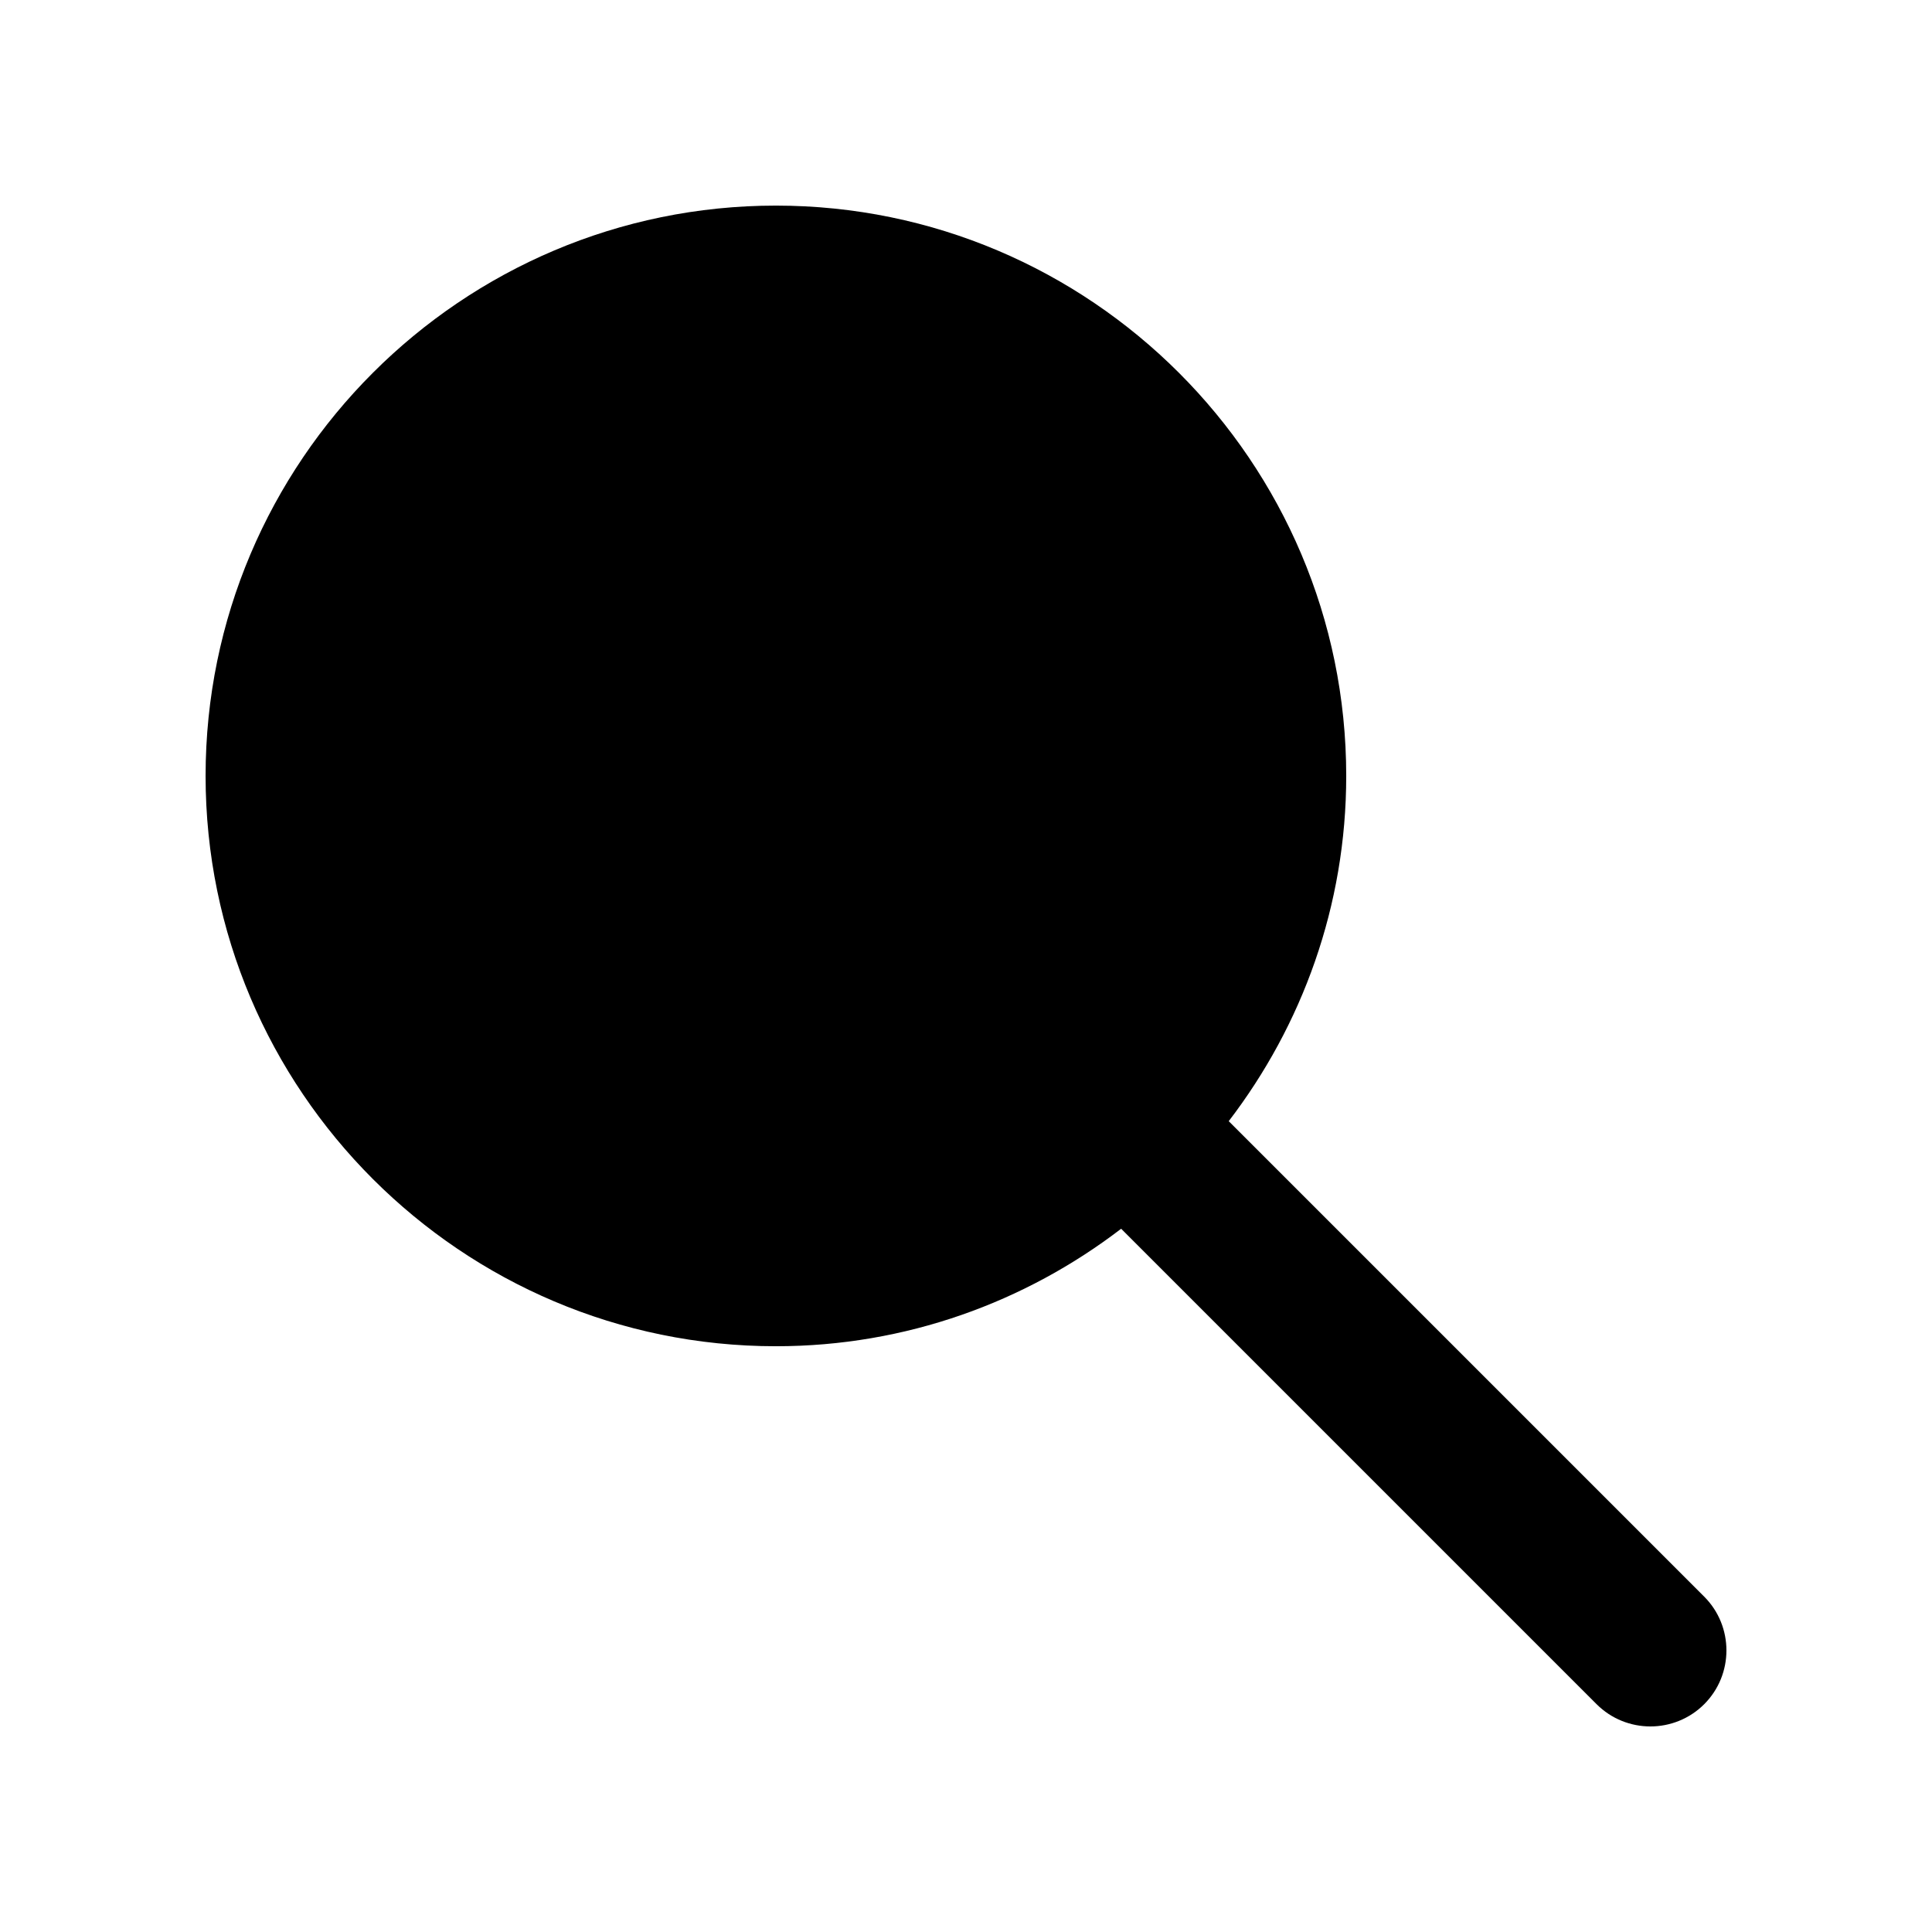 <?xml version="1.0" encoding="UTF-8"?>
<!-- Uploaded to: ICON Repo, www.svgrepo.com, Generator: ICON Repo Mixer Tools -->
<svg fill="#000000" width="800px" height="800px" version="1.1" viewBox="144 144 512 512" xmlns="http://www.w3.org/2000/svg">
 <path d="m595.63 595.63c-3.93 3.93-9.121 5.894-14.258 5.894-5.141 0-10.328-1.965-14.258-5.894l-126-126c-25.391 19.445-57.082 31.137-91.492 31.137-83.332 0-151.14-67.812-151.14-151.14 0-83.332 67.812-151.14 151.14-151.14 83.332 0 151.14 67.812 151.14 151.14 0 34.41-11.688 66.102-31.137 91.492l126 126c7.859 7.859 7.859 20.656 0 28.516z"/>
</svg>